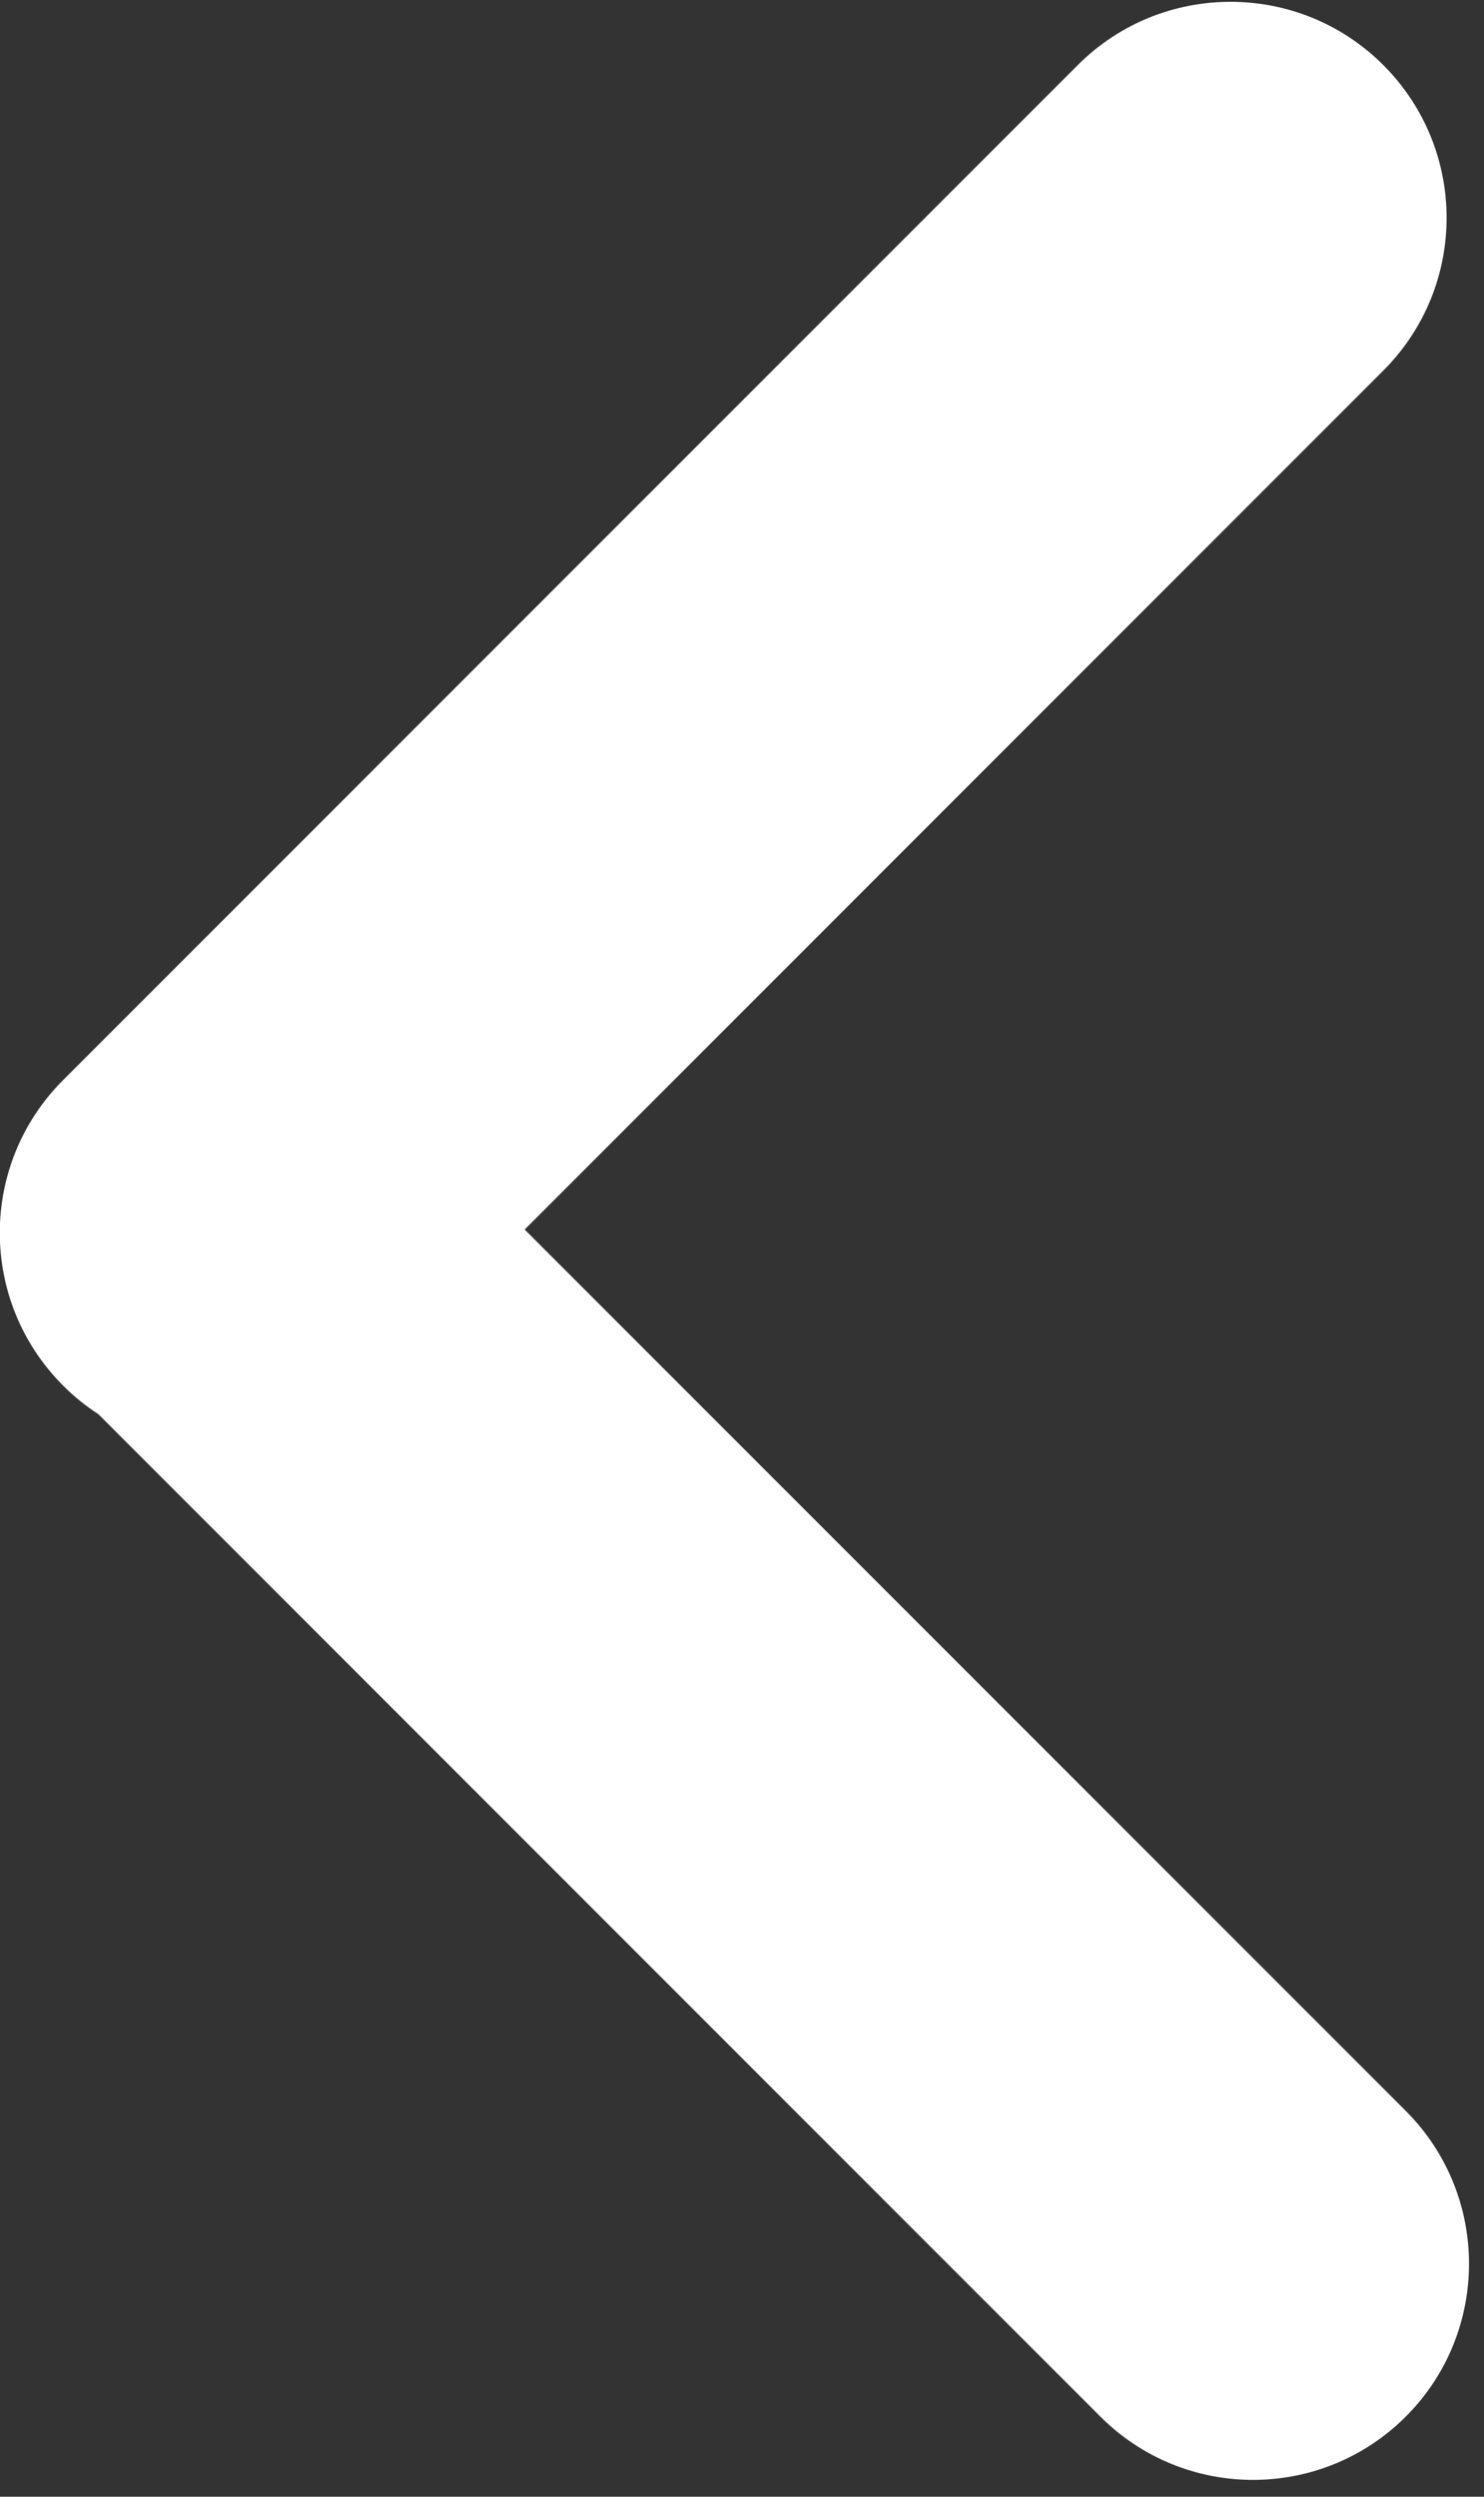 <?xml version="1.0" encoding="UTF-8" standalone="no"?>
<svg width="22px" height="37px" viewBox="0 0 22 37" version="1.1" xmlns="http://www.w3.org/2000/svg" xmlns:xlink="http://www.w3.org/1999/xlink">
    <rect x="0" y="0" width="22" height="37" fill="#333333" stroke="none"/>
    <!-- Generator: Sketch 42 (36781) - http://www.bohemiancoding.com/sketch -->
    <title>Combined Shape</title>
    <desc>Created with Sketch.</desc>
    <defs></defs>
    <g id="Page-1" stroke="none" stroke-width="1" fill="none" fill-rule="evenodd">
        <g id="menu-copy" transform="translate(-37, -416)" fill="#FFFFFF">
            <g id="Group" transform="translate(36, 416)">
                <path d="M8.778,18.221 L21.507,5.492 C22.76,4.239 22.757,2.214 21.507,0.964 C20.259,-0.284 18.229,-0.287 16.978,0.964 L1.936,16.006 C0.683,17.259 0.685,19.284 1.936,20.534 C2.098,20.697 2.274,20.838 2.459,20.958 L17.312,35.812 C18.566,37.065 20.59,37.062 21.841,35.812 C23.089,34.564 23.091,32.534 21.841,31.283 L8.778,18.221 Z" id="Combined-Shape"></path>
            </g>
        </g>
    </g>
</svg>